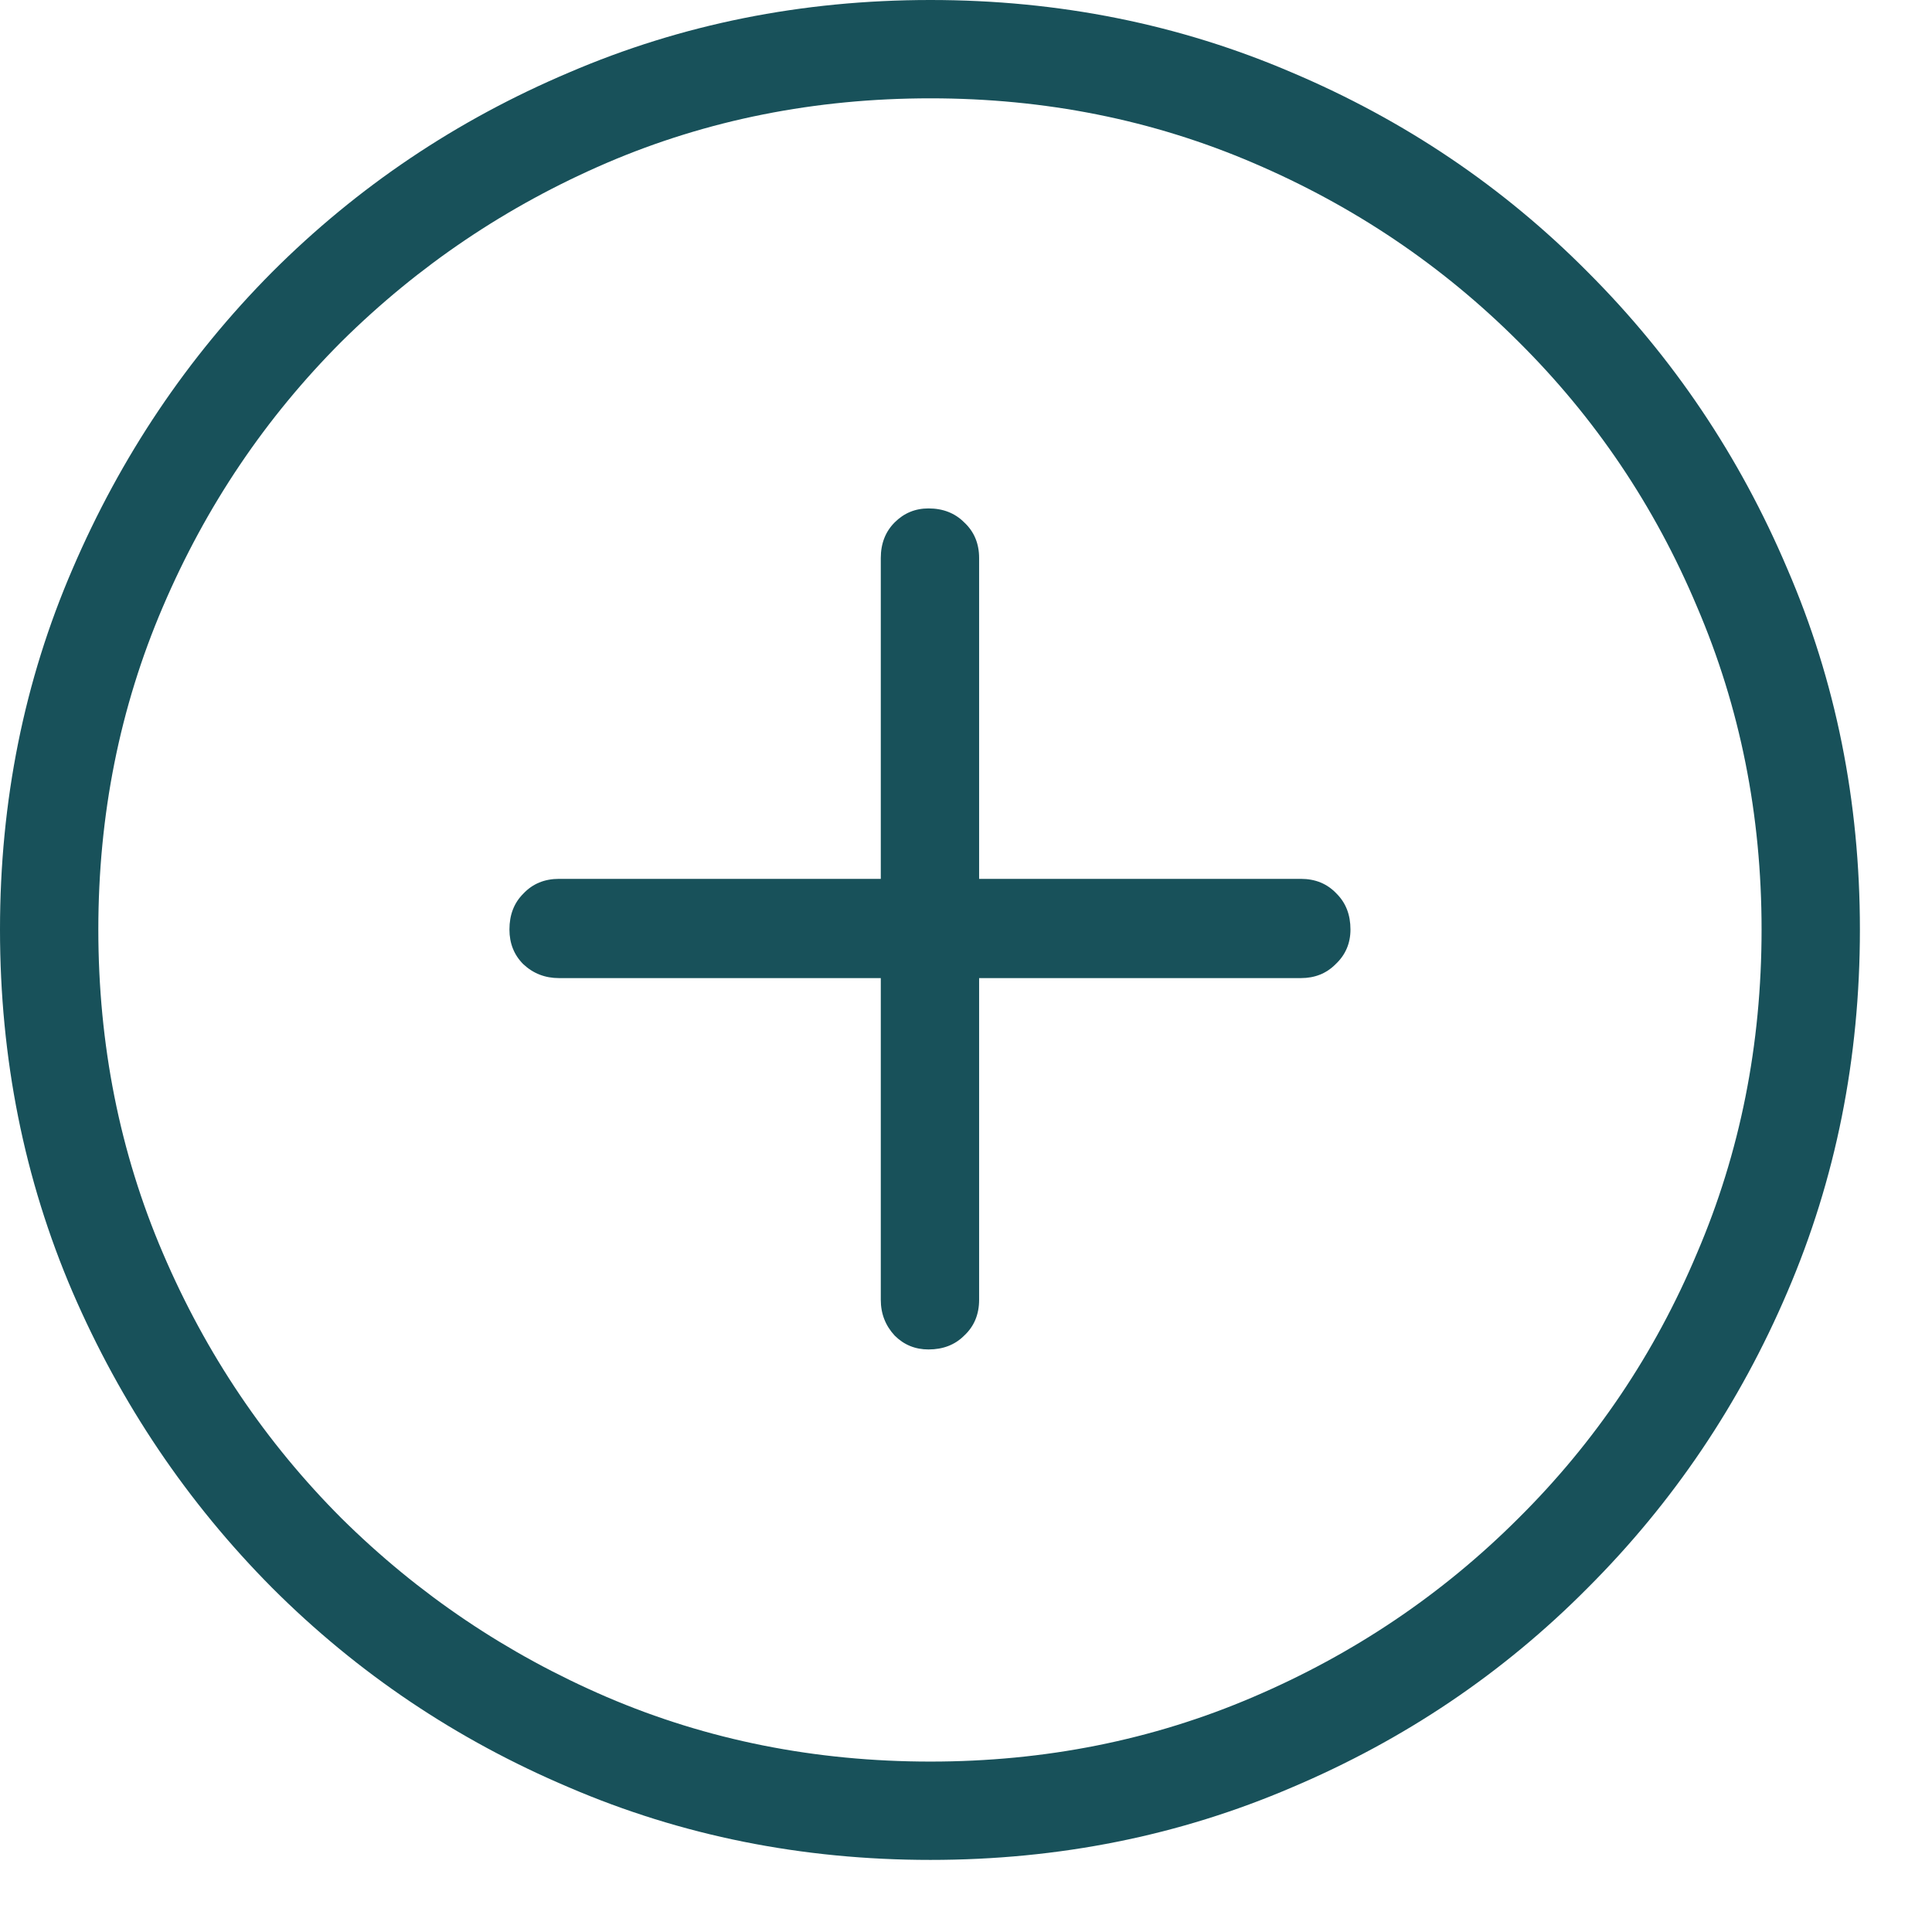<svg width="19" height="19" viewBox="0 0 19 19" fill="none" xmlns="http://www.w3.org/2000/svg">
<path d="M9.15 18.291C7.887 18.291 6.702 18.053 5.596 17.578C4.489 17.109 3.516 16.455 2.676 15.615C1.842 14.775 1.188 13.805 0.713 12.705C0.238 11.598 0 10.41 0 9.141C0 7.878 0.238 6.696 0.713 5.596C1.188 4.489 1.842 3.516 2.676 2.676C3.516 1.836 4.489 1.182 5.596 0.713C6.702 0.238 7.887 0 9.15 0C10.413 0 11.598 0.238 12.705 0.713C13.812 1.182 14.782 1.836 15.615 2.676C16.455 3.516 17.109 4.489 17.578 5.596C18.053 6.696 18.291 7.878 18.291 9.141C18.291 10.41 18.053 11.598 17.578 12.705C17.109 13.805 16.455 14.775 15.615 15.615C14.782 16.455 13.812 17.109 12.705 17.578C11.598 18.053 10.413 18.291 9.15 18.291ZM9.15 17.324C10.277 17.324 11.335 17.113 12.324 16.689C13.314 16.266 14.183 15.68 14.932 14.932C15.687 14.183 16.273 13.314 16.689 12.324C17.113 11.335 17.324 10.273 17.324 9.141C17.324 8.014 17.113 6.956 16.689 5.967C16.273 4.977 15.687 4.108 14.932 3.359C14.183 2.611 13.314 2.025 12.324 1.602C11.335 1.178 10.277 0.967 9.15 0.967C8.018 0.967 6.956 1.178 5.967 1.602C4.984 2.025 4.115 2.611 3.359 3.359C2.611 4.108 2.025 4.977 1.602 5.967C1.178 6.956 0.967 8.014 0.967 9.141C0.967 10.273 1.178 11.335 1.602 12.324C2.025 13.314 2.611 14.183 3.359 14.932C4.115 15.68 4.984 16.266 5.967 16.689C6.956 17.113 8.018 17.324 9.15 17.324ZM5.01 9.141C5.01 8.997 5.055 8.88 5.146 8.789C5.238 8.691 5.355 8.643 5.498 8.643H8.662V5.488C8.662 5.345 8.708 5.228 8.799 5.137C8.89 5.046 9.001 5 9.131 5C9.274 5 9.391 5.046 9.482 5.137C9.58 5.228 9.629 5.345 9.629 5.488V8.643H12.793C12.936 8.643 13.053 8.691 13.145 8.789C13.236 8.88 13.281 8.997 13.281 9.141C13.281 9.277 13.232 9.391 13.135 9.482C13.044 9.574 12.93 9.619 12.793 9.619H9.629V12.783C9.629 12.926 9.58 13.044 9.482 13.135C9.391 13.226 9.274 13.271 9.131 13.271C9.001 13.271 8.89 13.226 8.799 13.135C8.708 13.037 8.662 12.92 8.662 12.783V9.619H5.498C5.361 9.619 5.244 9.574 5.146 9.482C5.055 9.391 5.01 9.277 5.01 9.141Z" fill="#18515A"/>
</svg>
